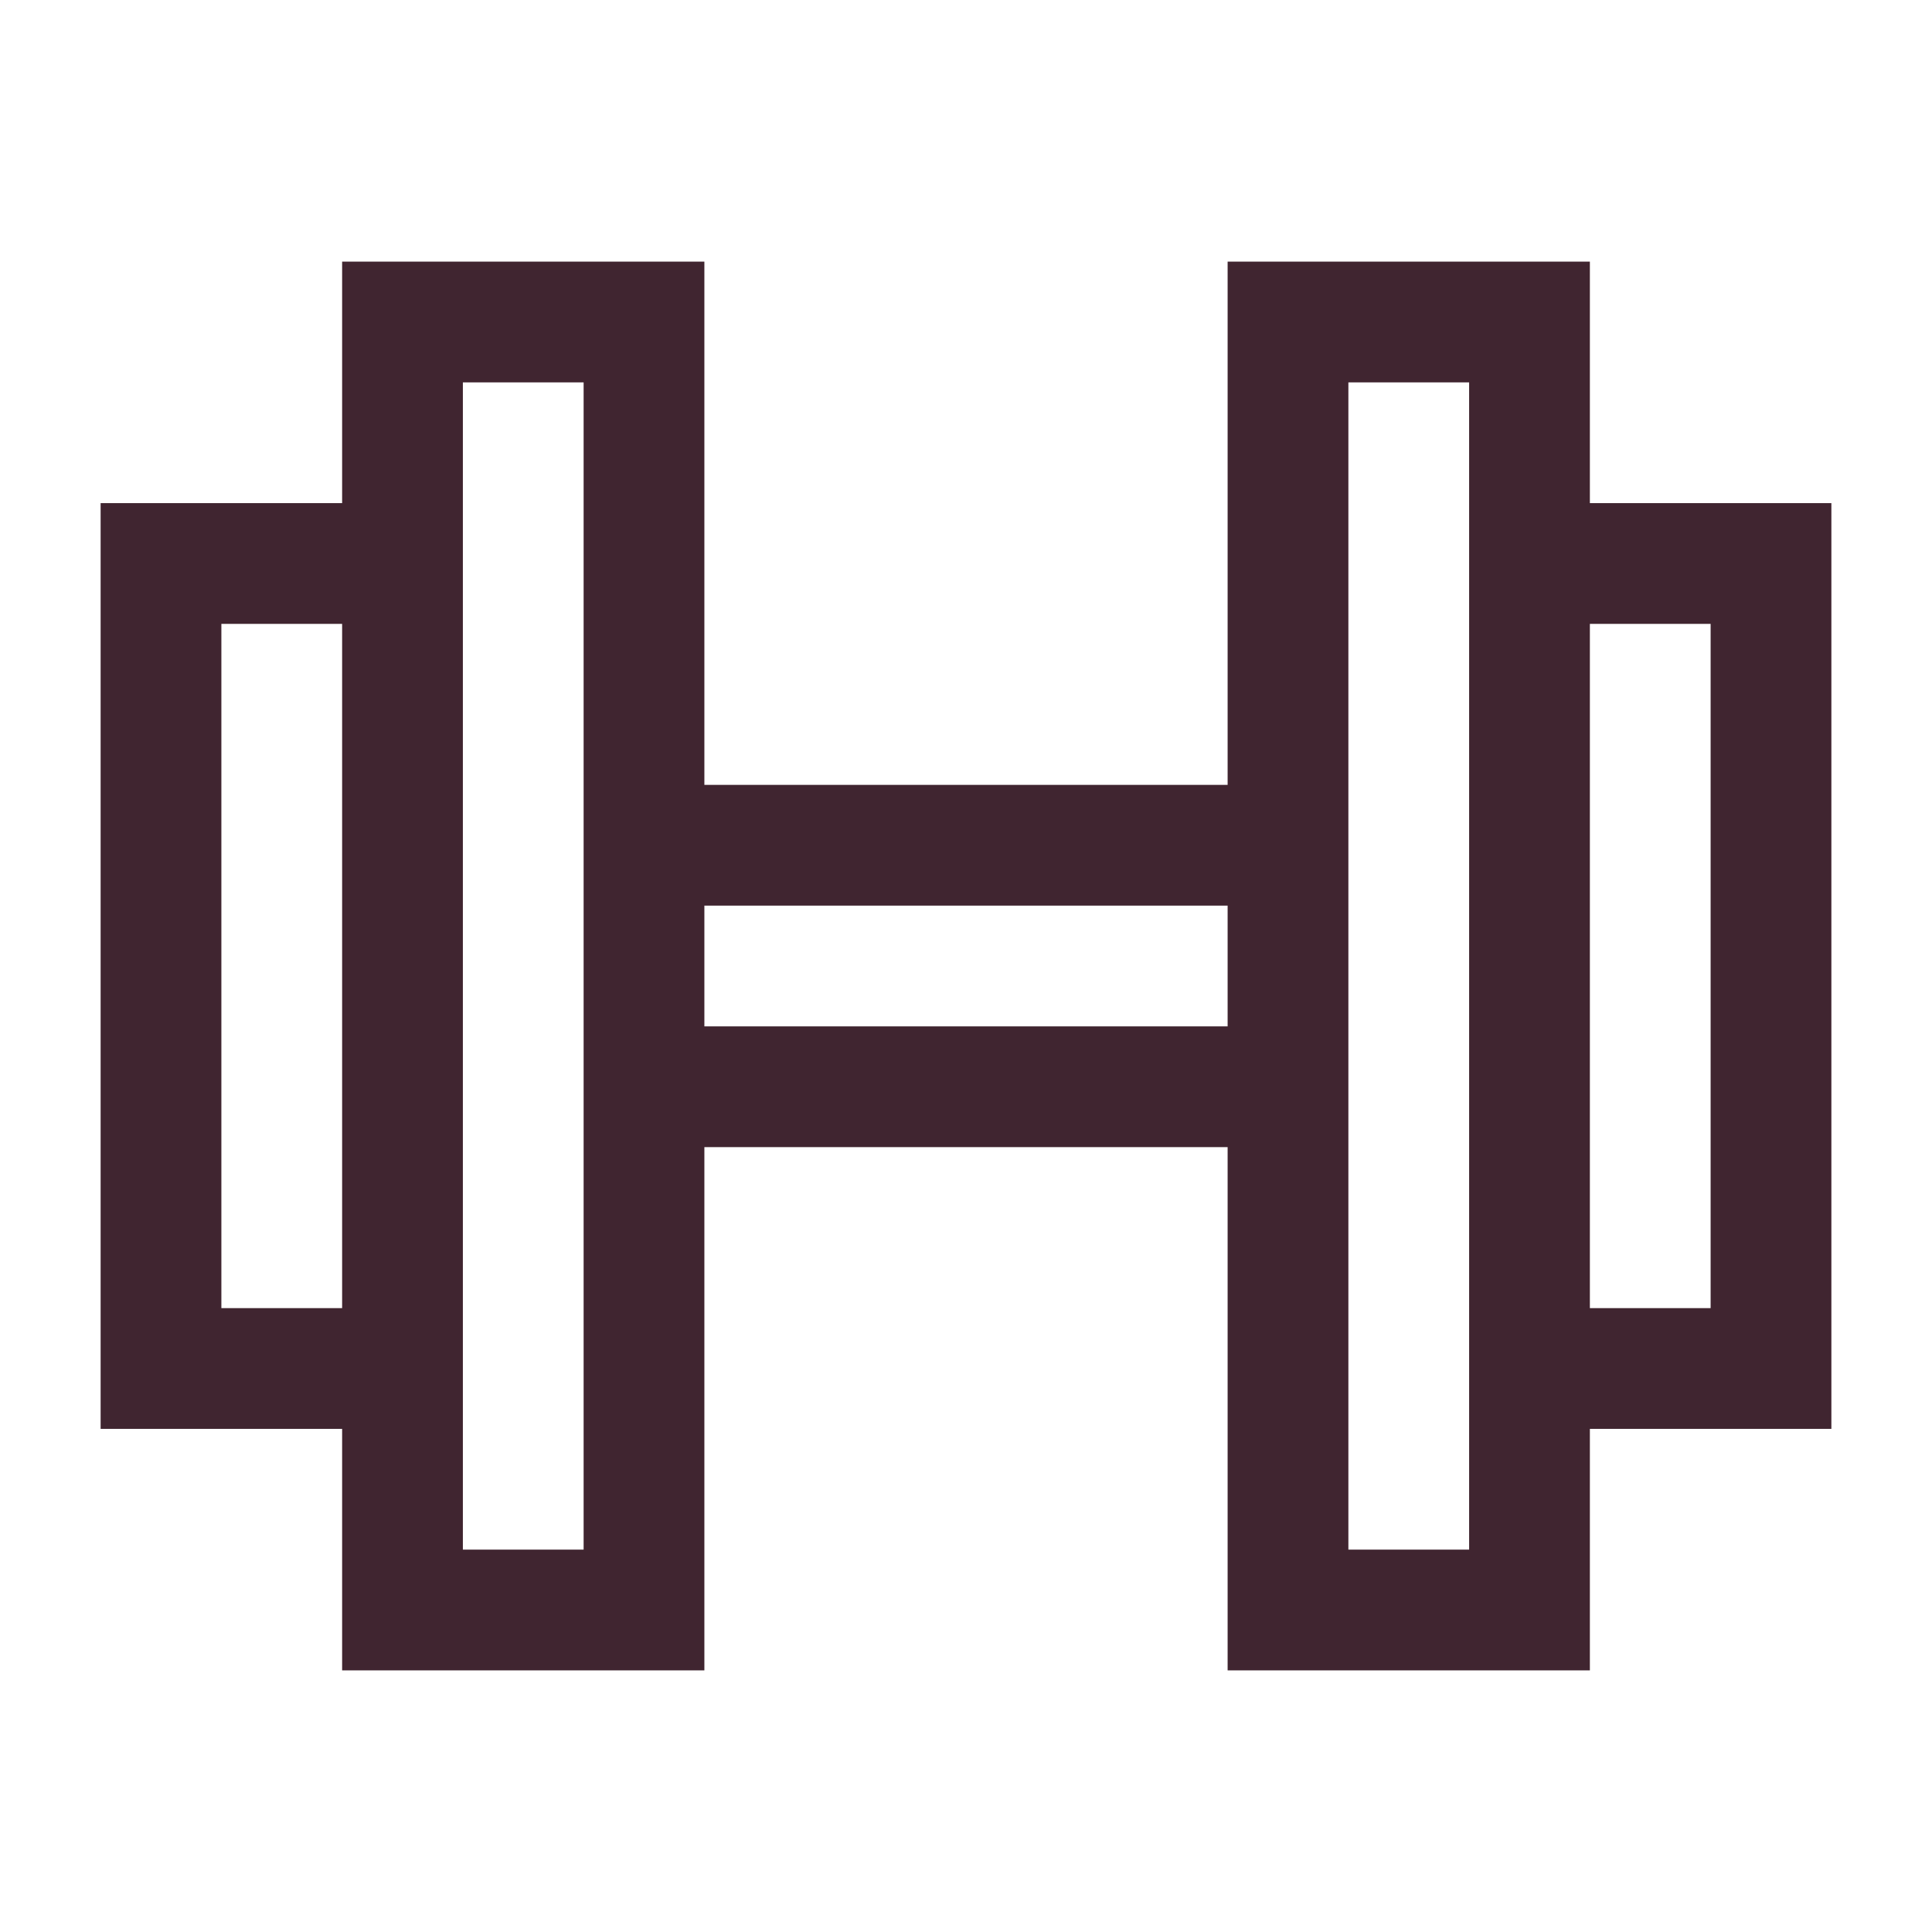 <?xml version="1.0" encoding="utf-8"?>
<svg xmlns="http://www.w3.org/2000/svg" width="24" height="24" viewBox="0 0 24 24" fill="none">
<path d="M4.25 3.25H8.75V9.75H15.25V3.25H19.75V6.25H22.75V17.75H19.75V20.75H15.25V14.25H8.75V20.75H4.25V17.75H1.25V6.25H4.25V3.25ZM7.25 4.75H5.75V19.25H7.25V4.75ZM8.75 12.75H15.25V11.25H8.75V12.75ZM16.75 19.25H18.25V4.75H16.75V19.25ZM4.25 7.75H2.75V16.25H4.25V7.75ZM19.75 16.25H21.25V7.75H19.75V16.25Z" fill="#402530"/>
</svg>